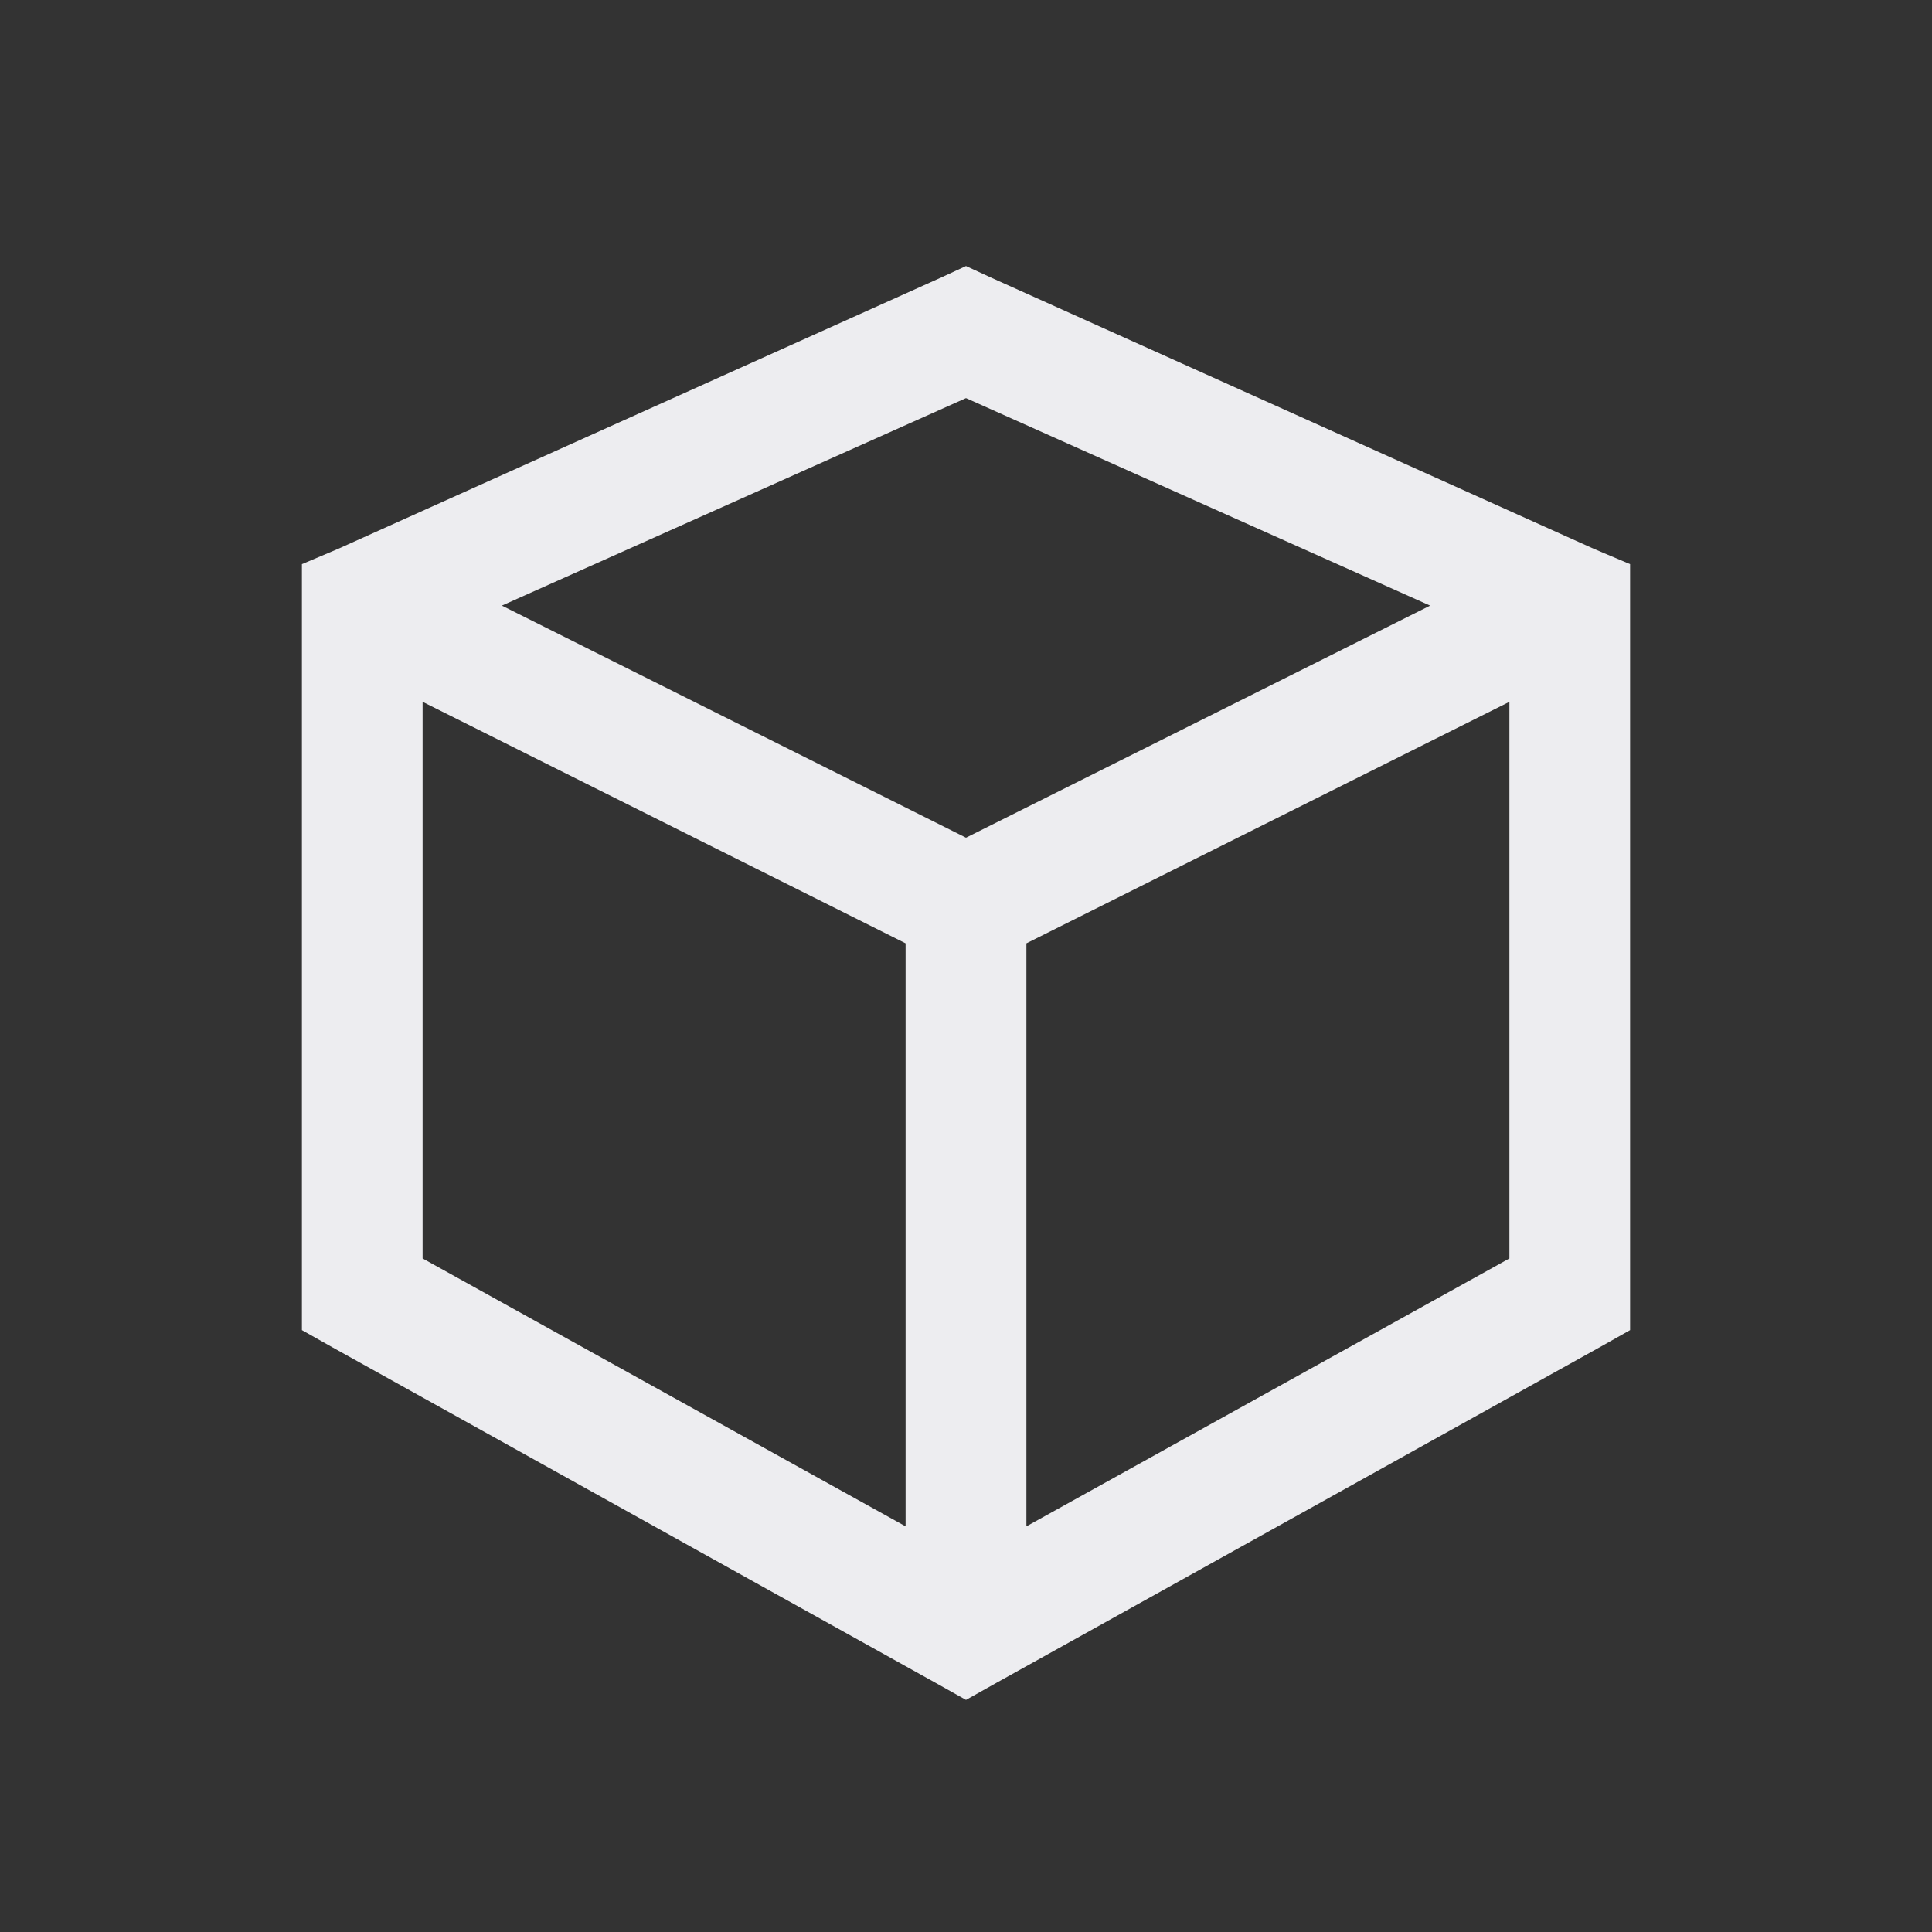 <?xml version="1.0" encoding="UTF-8"?> <svg xmlns="http://www.w3.org/2000/svg" width="30" height="30" viewBox="0 0 30 30" fill="none"><rect x="0" y="0" width="30" height="30" fill="#333333" stroke="none"/><path d="M15 4.131L14.619 4.307L5.244 8.525L4.688 8.76V20.654L5.156 20.918L14.531 26.133L15 26.396L15.469 26.133L24.844 20.918L25.312 20.654V8.76L24.756 8.525L15.381 4.307L15 4.131ZM15 6.182L22.207 9.404L15 13.008L7.793 9.404L15 6.182ZM6.562 10.898L14.062 14.648V23.701L6.562 19.541V10.898ZM23.438 10.898V19.541L15.938 23.701V14.648L23.438 10.898Z" fill="#EDEDF0"></path></svg> 